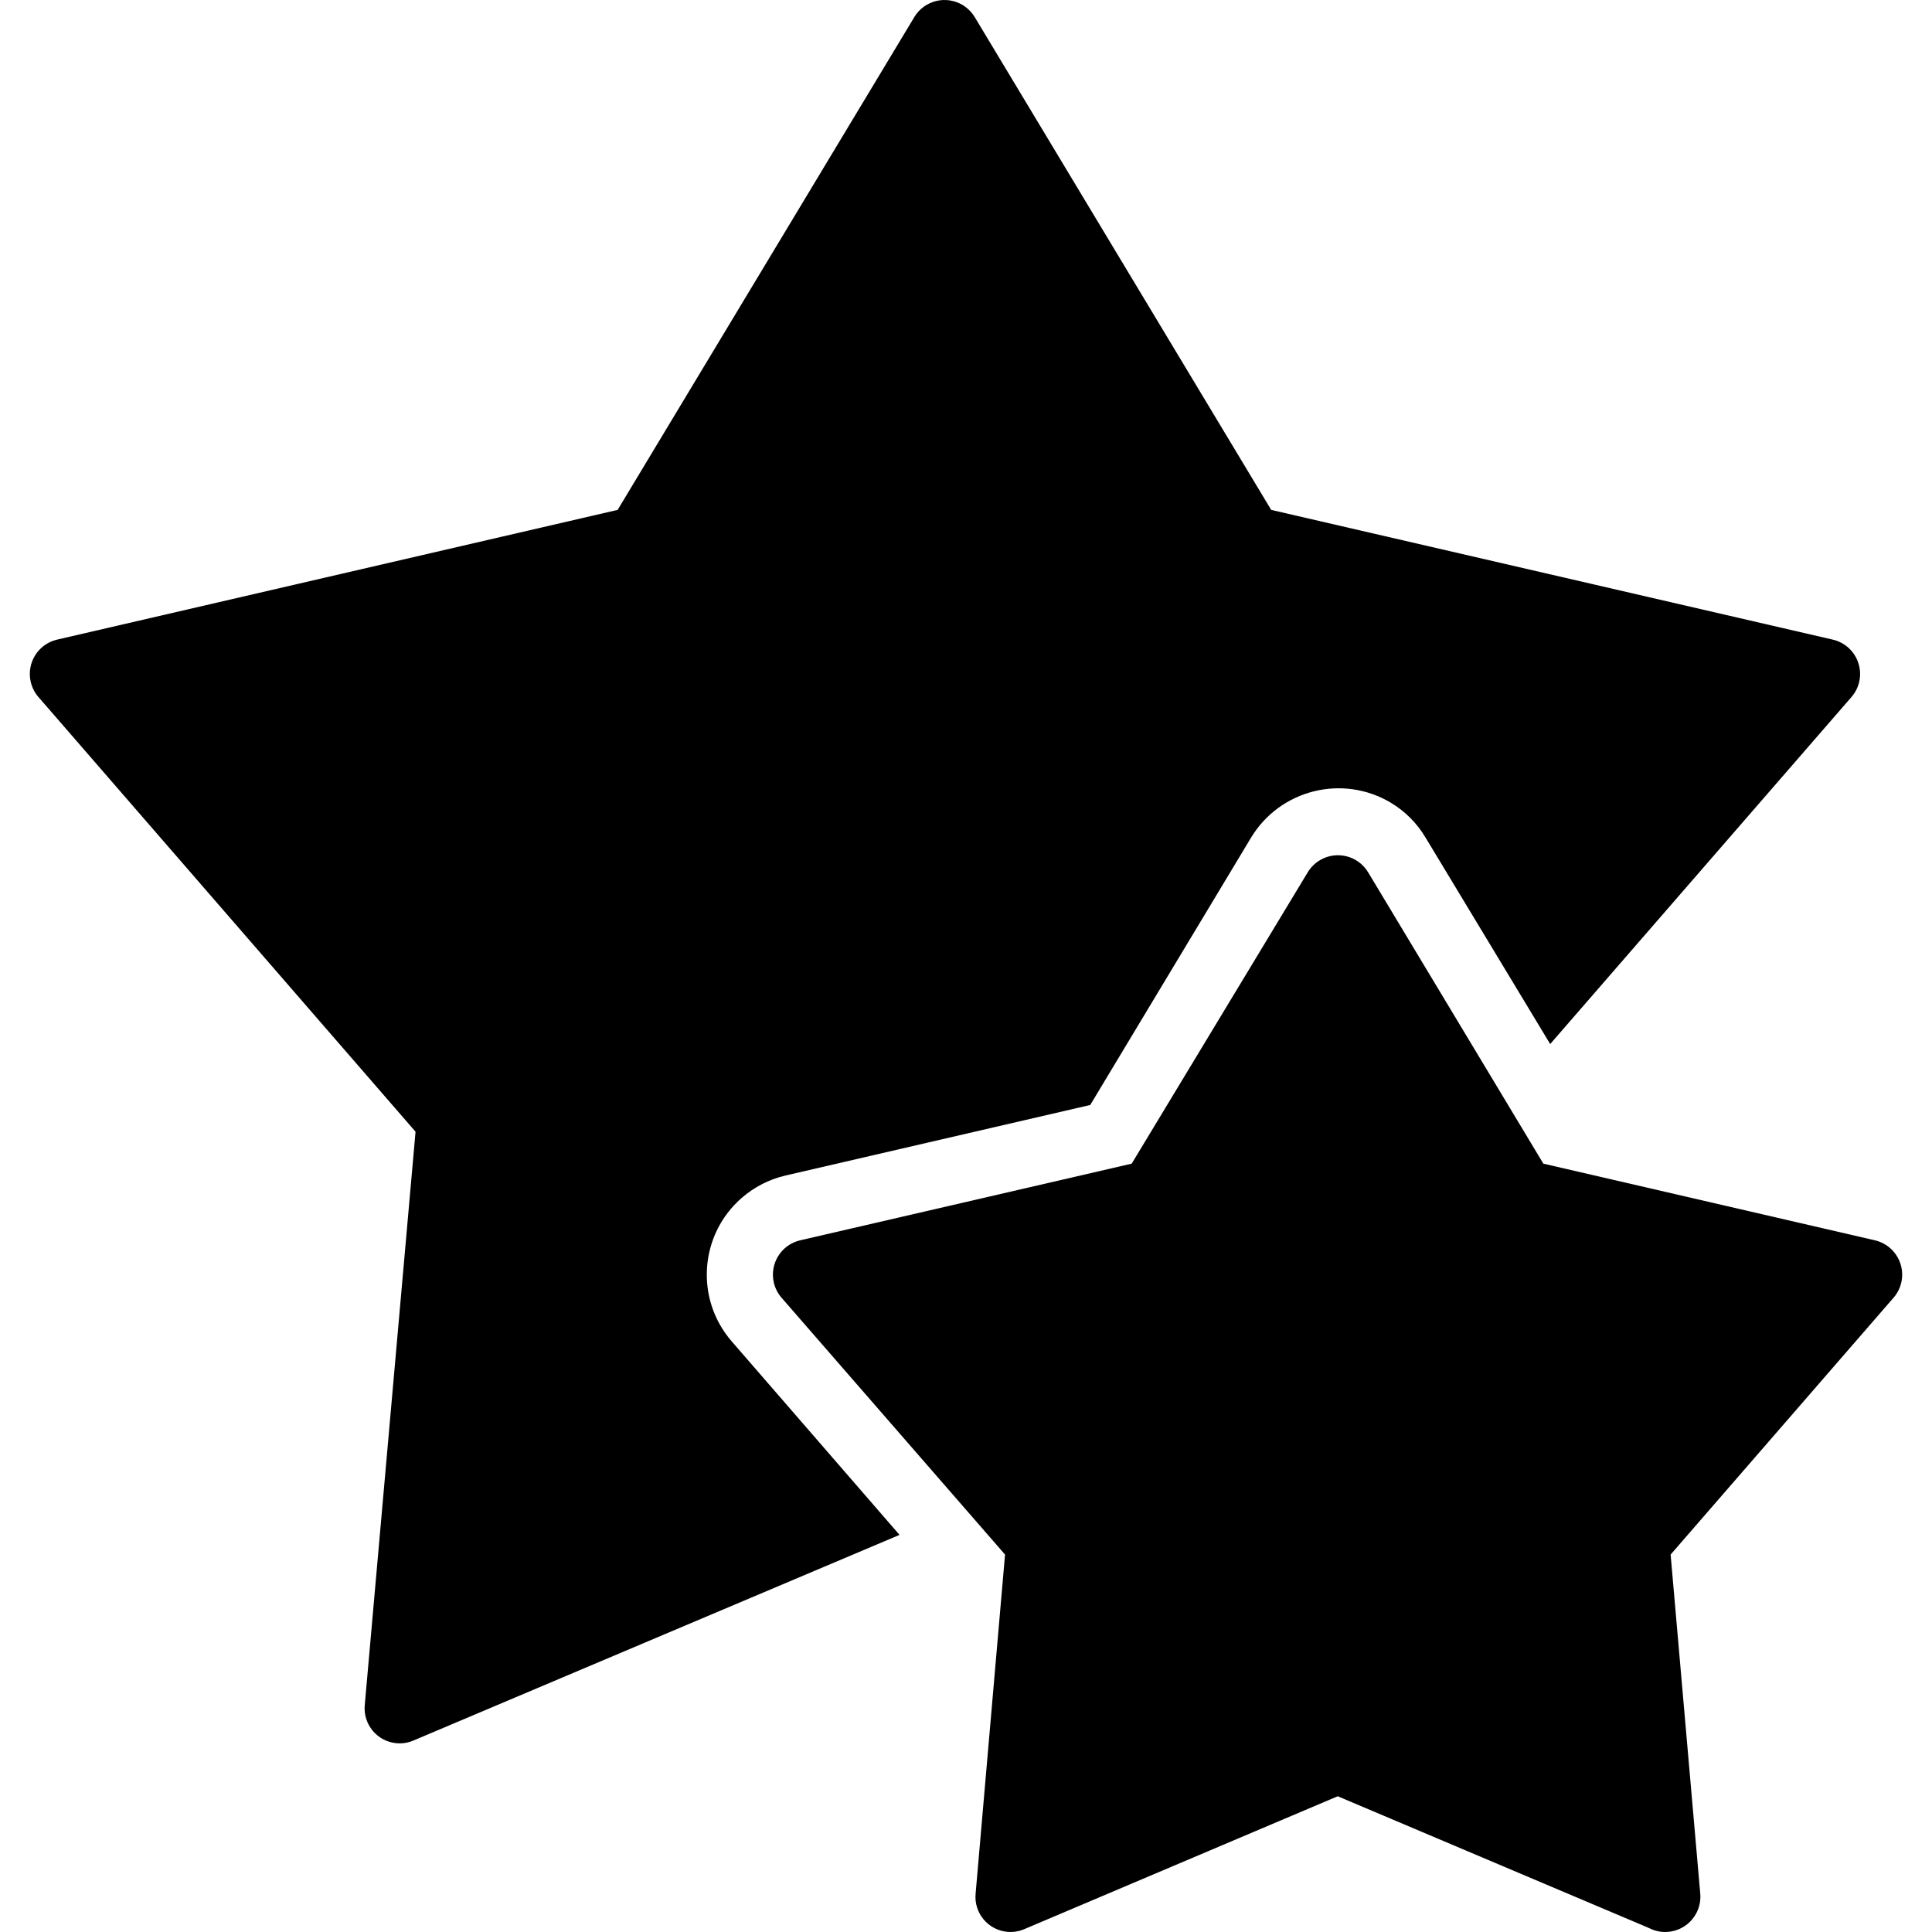 <?xml version="1.0" encoding="iso-8859-1"?>
<!-- Generator: Adobe Illustrator 19.0.0, SVG Export Plug-In . SVG Version: 6.00 Build 0)  -->
<svg version="1.1" id="Capa_1" xmlns="http://www.w3.org/2000/svg" xmlns:xlink="http://www.w3.org/1999/xlink" x="0px" y="0px"
	 viewBox="0 0 372.831 372.831" style="enable-background:new 0 0 372.831 372.831;" xml:space="preserve">
<g>
	<g>
		<path d="M356.817,125.105c-0.871-0.819-1.943-1.395-3.107-1.668l-108.4-25.04l-57.2-95.08c-1.924-3.225-6.098-4.28-9.323-2.357
			c-0.969,0.578-1.779,1.388-2.357,2.357l-57.24,95.08l-108.2,25.04c-3.655,0.865-5.917,4.528-5.052,8.183
			c0.249,1.055,0.747,2.034,1.452,2.857l72.8,83.92l-9.8,110.64c-0.348,3.717,2.384,7.012,6.101,7.36
			c1.126,0.105,2.26-0.074,3.299-0.52l93.8-39.68l-32.4-37.36c-7.102-8.198-6.214-20.602,1.984-27.704
			c2.425-2.101,5.329-3.576,8.456-4.296l58.76-13.6l31.04-51.6c5.6-9.256,17.611-12.272,26.92-6.76
			c2.806,1.671,5.145,4.024,6.8,6.84l24,39.76l57.96-66.76C359.684,131.982,359.552,127.679,356.817,125.105z"/>
	</g>
</g>
<g>
	<g>
		<path d="M364.937,241.025c-0.871-0.82-1.943-1.395-3.107-1.668l-64-14.8l-33.8-56.2c-1.924-3.225-6.098-4.28-9.323-2.357
			c-0.969,0.578-1.779,1.388-2.357,2.357l-33.96,56.2l-64,14.8c-3.655,0.865-5.917,4.528-5.052,8.183
			c0.249,1.055,0.747,2.034,1.452,2.857l43.16,49.6l-5.68,65.44c-0.348,3.717,2.384,7.012,6.101,7.36
			c1.126,0.105,2.26-0.073,3.299-0.52l60.48-25.64l60,25.4c3.318,1.76,7.434,0.496,9.193-2.822c0.615-1.159,0.881-2.471,0.767-3.778
			l-5.72-65.44l42.84-49.36C367.804,247.902,367.672,243.599,364.937,241.025z"/>
	</g>
</g>
<g>
</g>
<g>
</g>
<g>
</g>
<g>
</g>
<g>
</g>
<g>
</g>
<g>
</g>
<g>
</g>
<g>
</g>
<g>
</g>
<g>
</g>
<g>
</g>
<g>
</g>
<g>
</g>
<g>
</g>
</svg>
